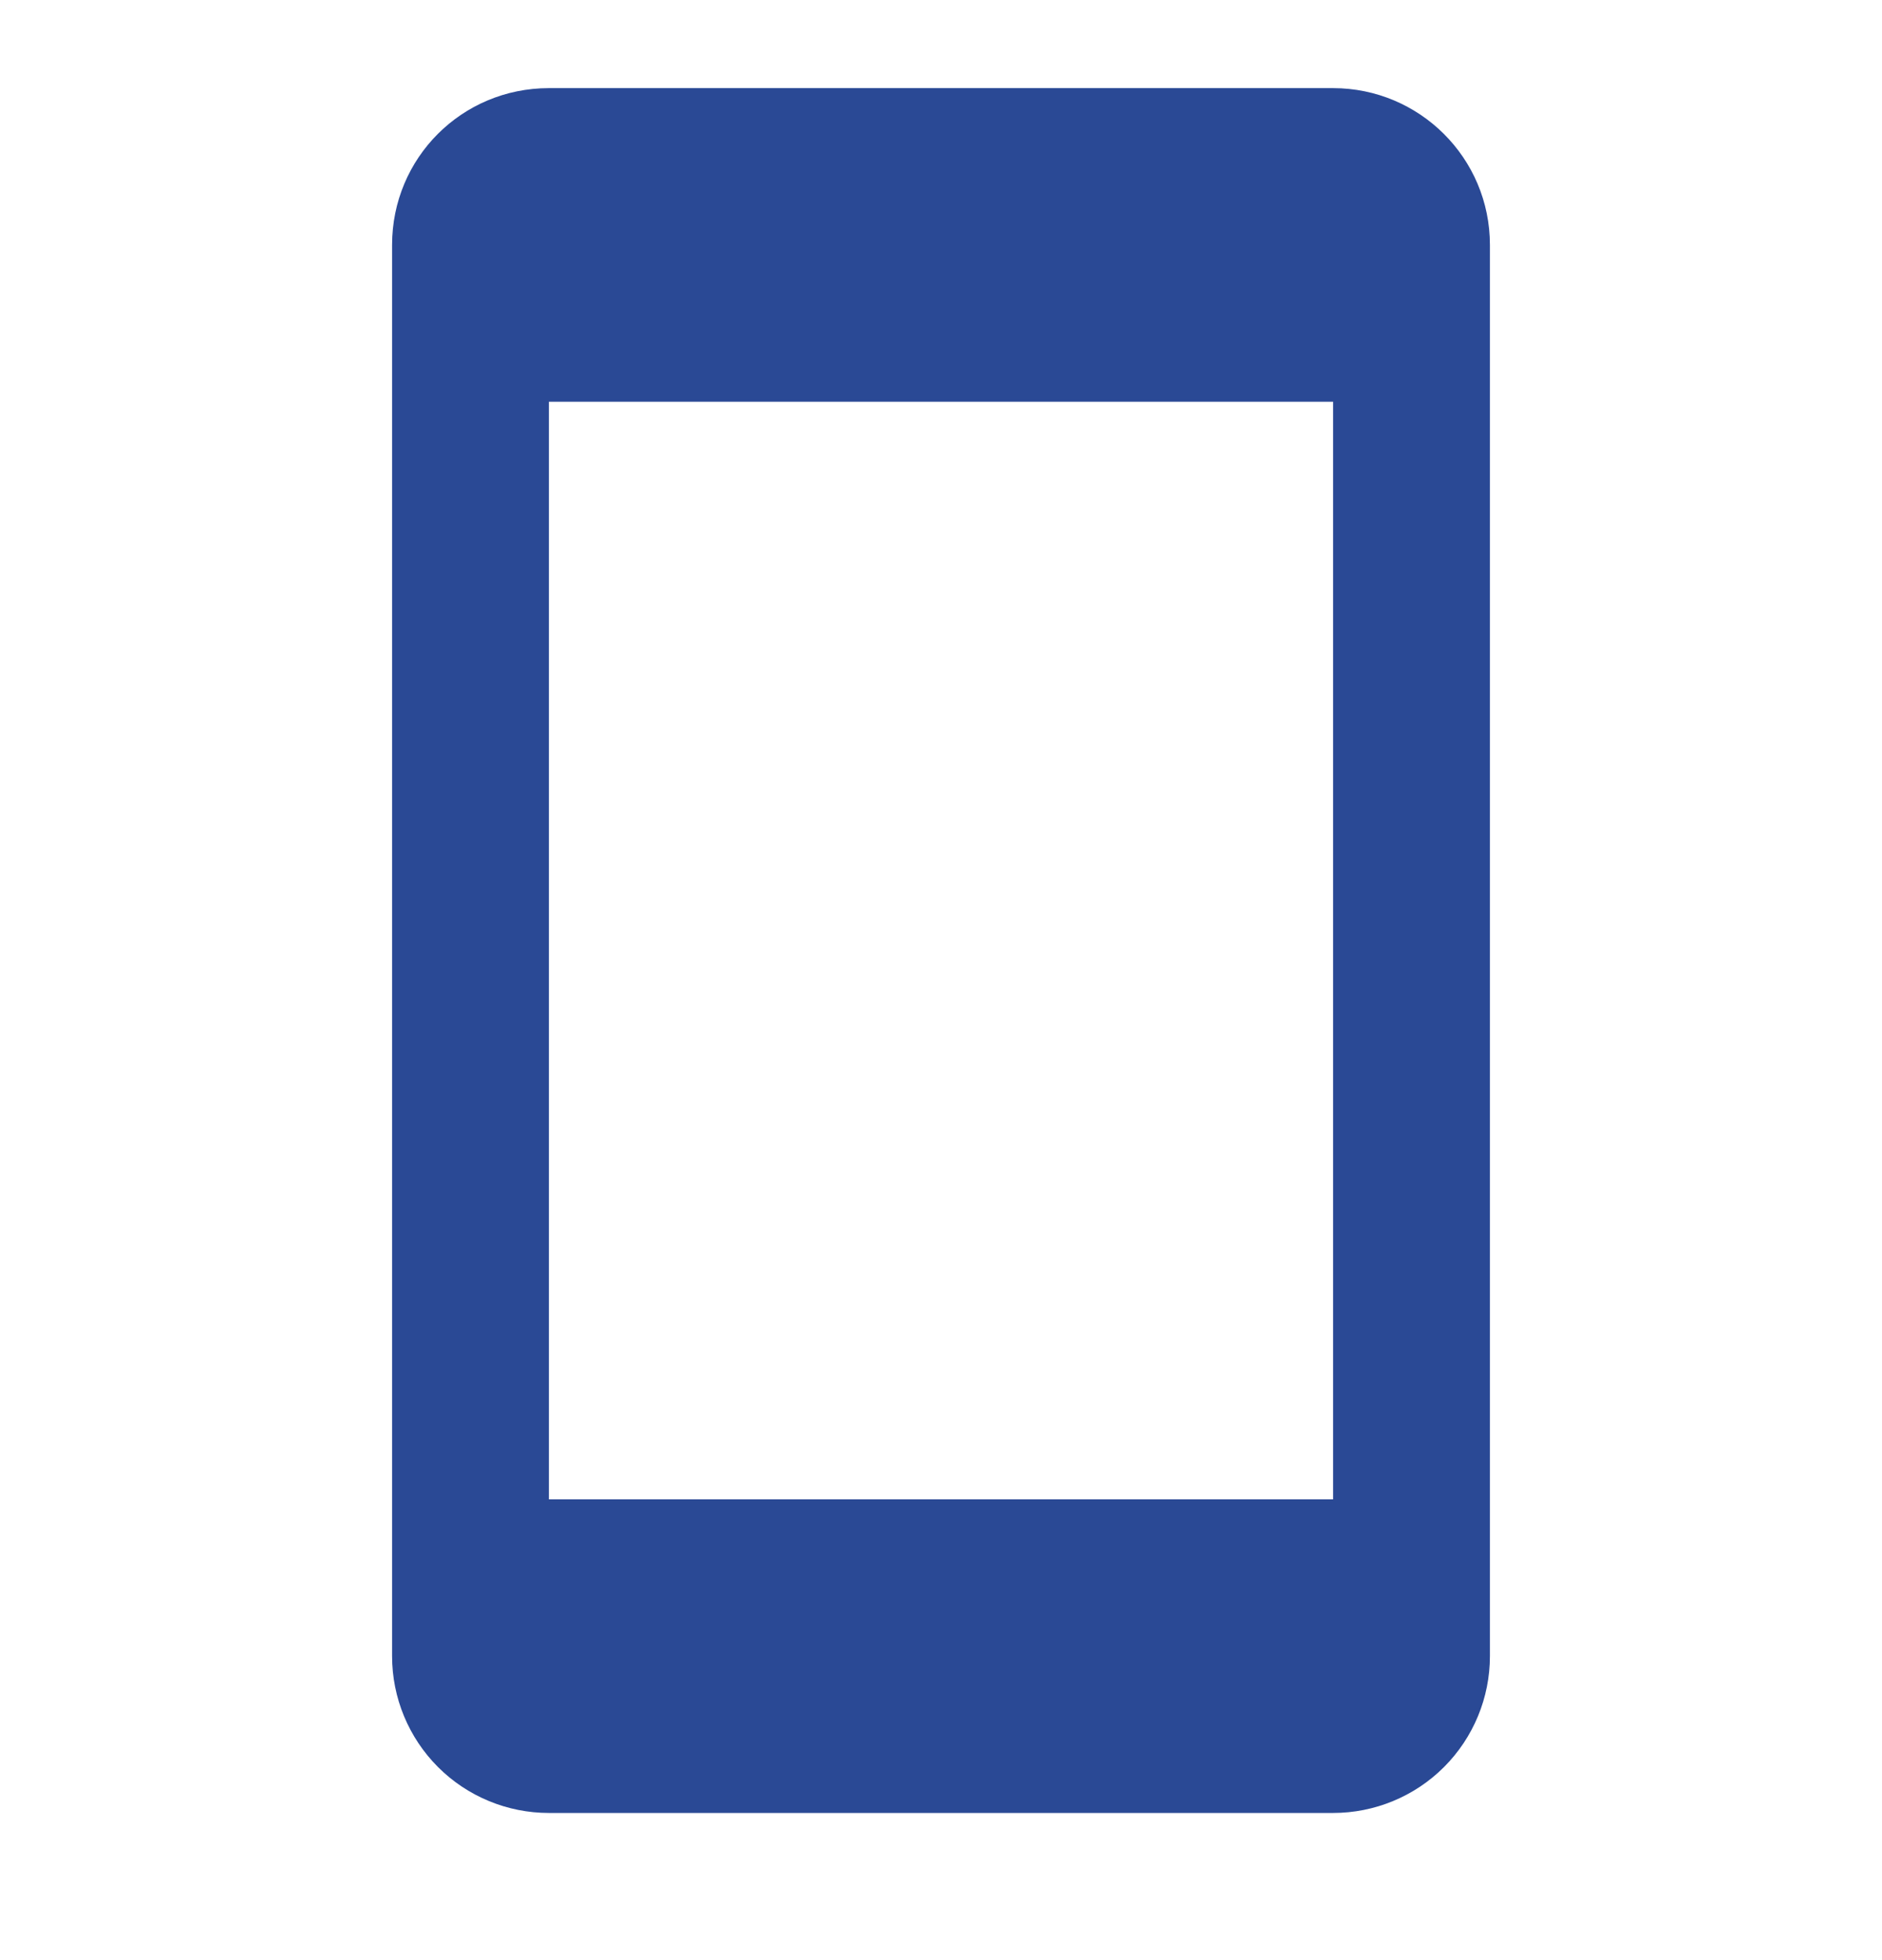 <svg width="24" height="25" viewBox="0 0 24 25" fill="none" xmlns="http://www.w3.org/2000/svg">
<path d="M17 19.123H7V5.124H17M17 1.124H7C5.89 1.124 5 2.014 5 3.124V21.123C5 21.654 5.211 22.163 5.586 22.538C5.961 22.913 6.47 23.123 7 23.123H17C17.53 23.123 18.039 22.913 18.414 22.538C18.789 22.163 19 21.654 19 21.123V3.124C19 2.014 18.1 1.124 17 1.124Z" fill="#2A4995"/>
</svg>
